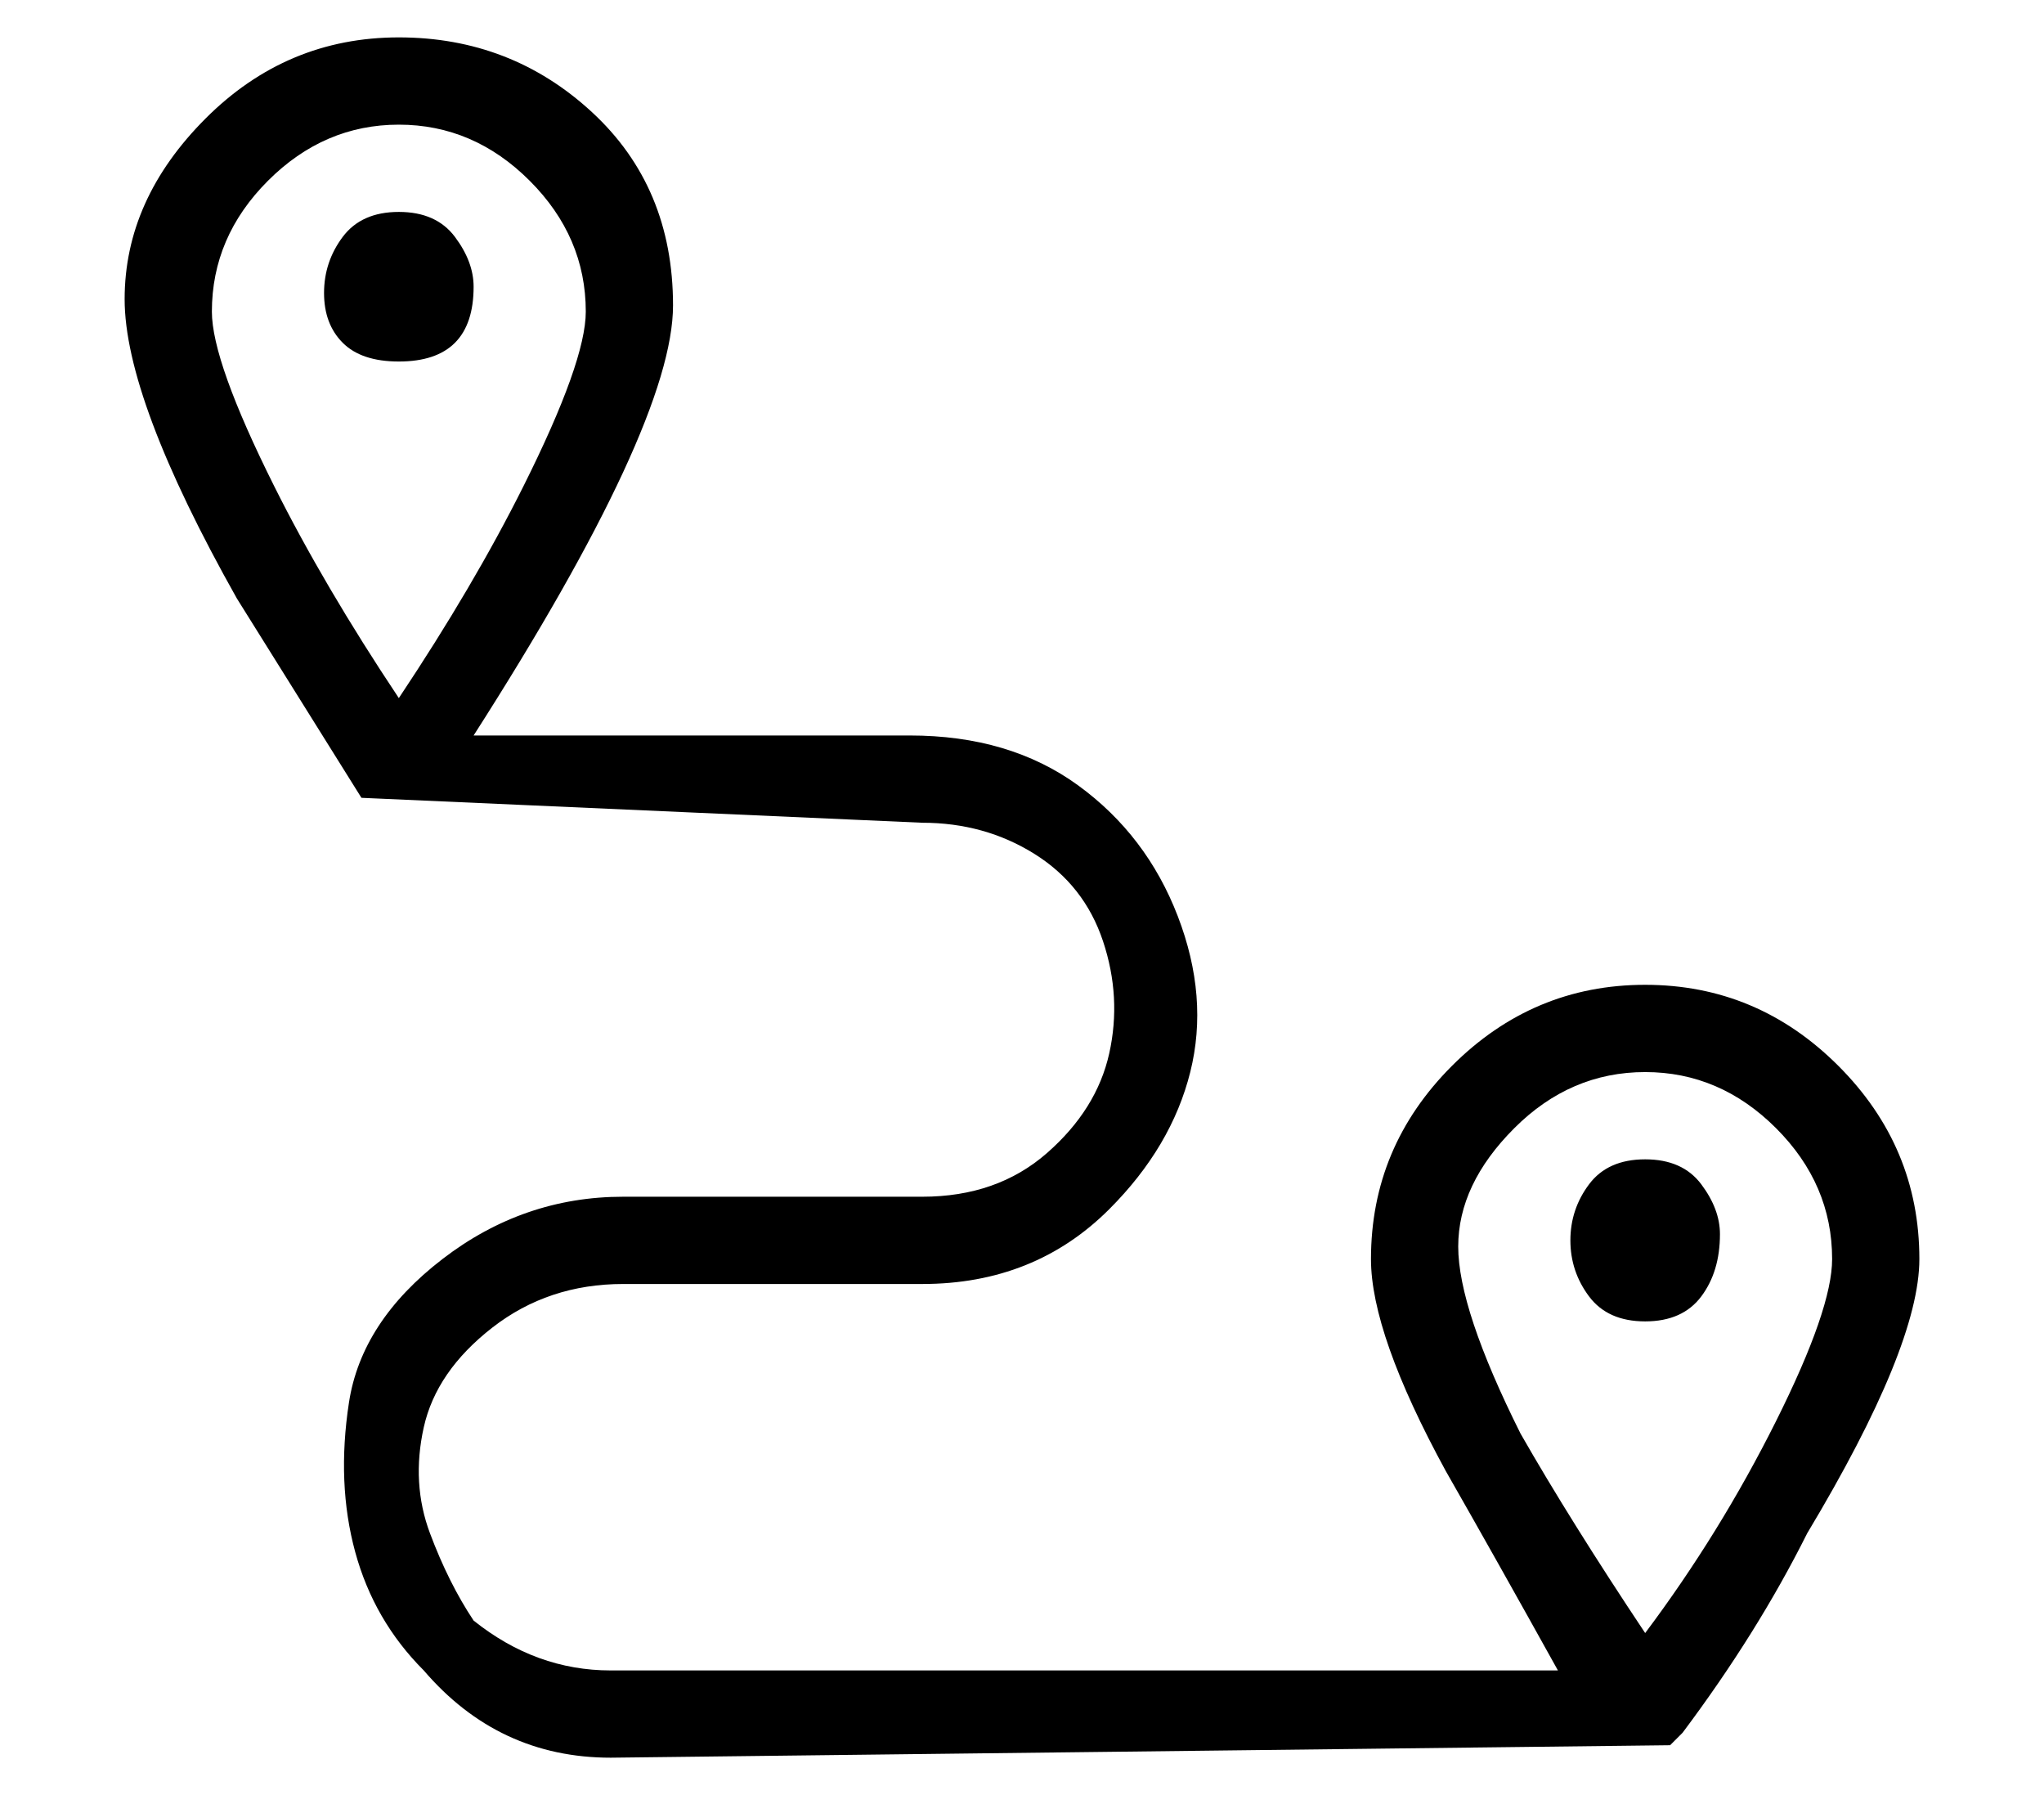 <?xml version="1.0" standalone="no"?>
<!DOCTYPE svg PUBLIC "-//W3C//DTD SVG 1.1//EN" "http://www.w3.org/Graphics/SVG/1.1/DTD/svg11.dtd" >
<svg xmlns="http://www.w3.org/2000/svg" xmlns:xlink="http://www.w3.org/1999/xlink" version="1.1" viewBox="-10 0 164 144">
   <path fill="currentColor"
d="M144 101q0 -9 -6.5 -15.5t-15.5 -6.5t-15.5 6.5t-6.5 15.5q0 6 6 17q4 7 9 16h-76q-6 0 -11 -4q-2 -3 -3.5 -7t-0.5 -8.5t5.5 -8t10.5 -3.5h24q9 0 15 -6q5 -5 6.5 -11t-1 -12.5t-8 -10.5t-13.5 -4h-35q16 -25 16 -34.5t-6.5 -15.5t-15.5 -6t-15.5 6.5t-6.5 14.5t9 24
l10 16l45 2q5 0 9 2.5t5.5 7t0.5 9t-5 8t-10 3.5h-24q-8 0 -14.5 5t-7.5 11.5t0.5 12t5.5 9.5q6 7 15 7l85 -1l1 -1q6 -8 10 -16q9 -15 9 -22zM22 10q6 0 10.5 4.5t4.5 10.5q0 4 -5 14q-4 8 -10 17q-6 -9 -10 -17q-5 -10 -5 -14q0 -6 4.5 -10.5t10.5 -4.5zM122 86
q6 0 10.5 4.5t4.5 10.5q0 4 -4.5 13t-10.5 17q-6 -9 -10 -16q-5 -10 -5 -15t4.5 -9.5t10.5 -4.5zM128 99q0 -2 -1.5 -4t-4.5 -2t-4.5 2t-1.5 4.5t1.5 4.5t4.5 2t4.5 -2t1.5 -5zM28 23q0 -2 -1.5 -4t-4.5 -2t-4.5 2t-1.5 4.5t1.5 4t4.5 1.5t4.5 -1.5t1.5 -4.5z" />
</svg>
